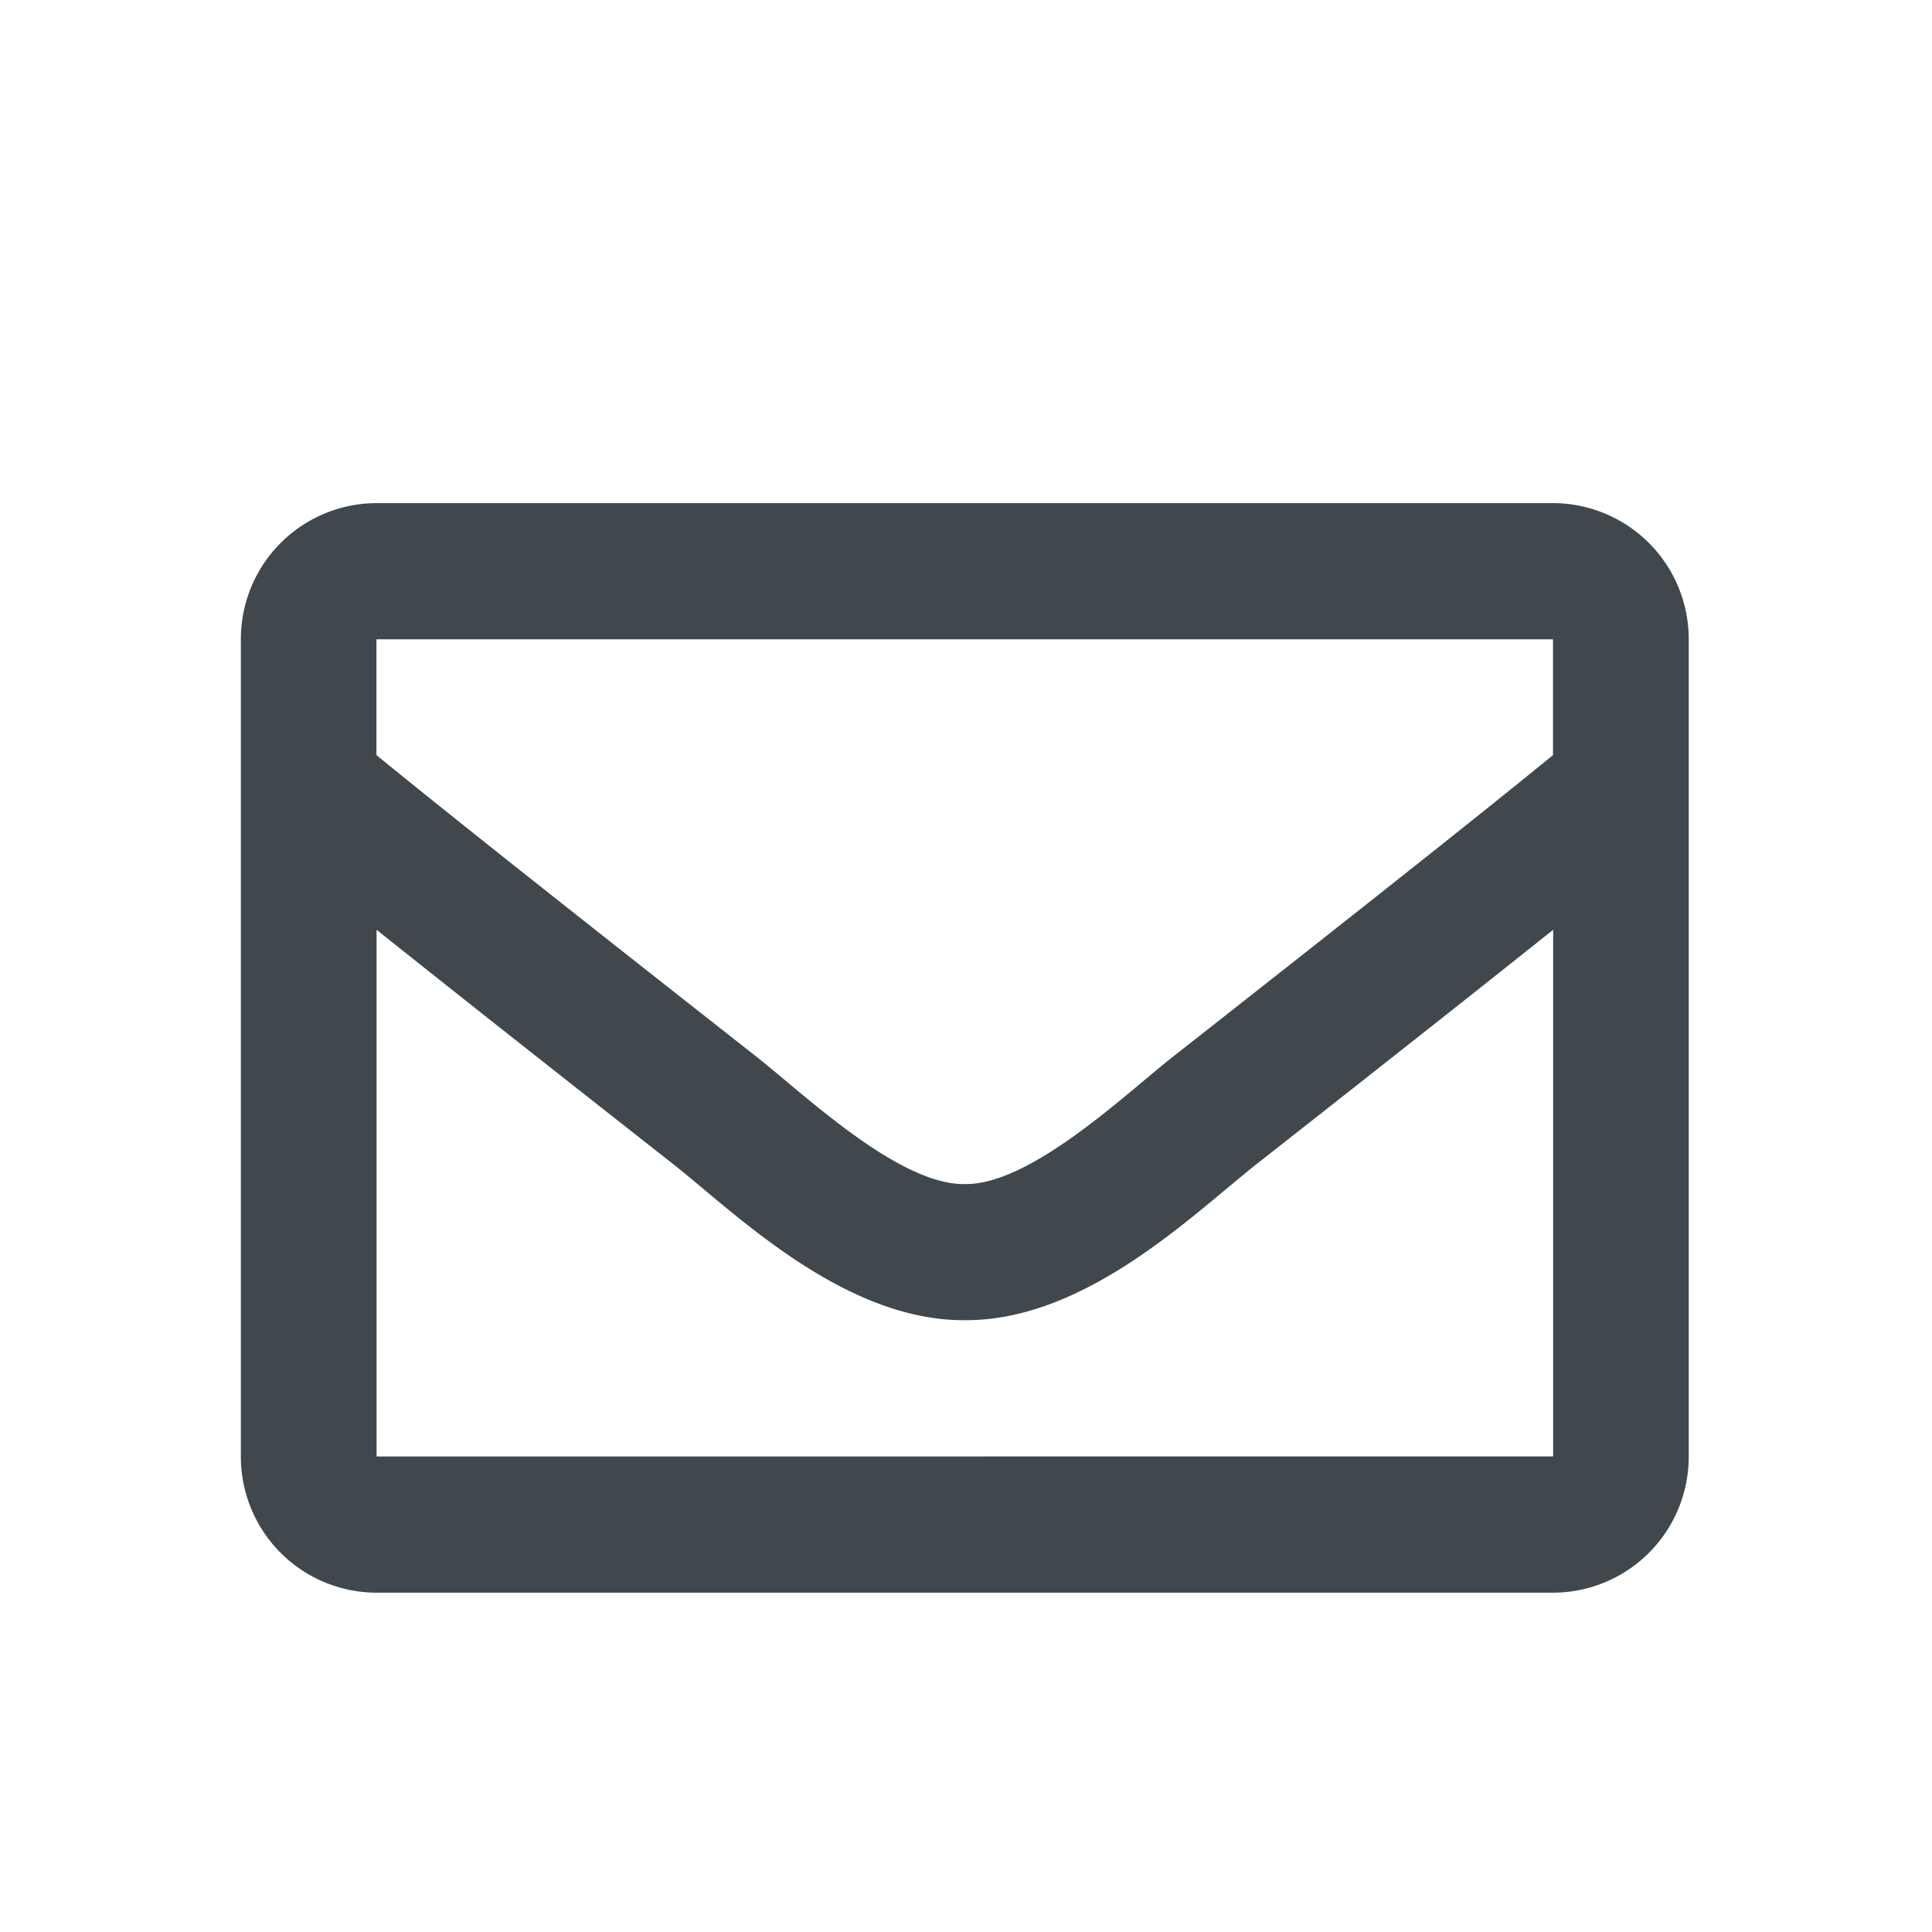 <svg xmlns="http://www.w3.org/2000/svg" width="24" height="24" viewBox="0 0 24 24">
  <g id="Group_14669" data-name="Group 14669" transform="translate(-8004 -1774)">
    <rect id="Rectangle_5697" data-name="Rectangle 5697" width="24" height="24" transform="translate(8004 1774)" fill="none"/>
    <path id="envelope-regular" d="M16.3,64H1.686A1.689,1.689,0,0,0,0,65.692V75.843a1.689,1.689,0,0,0,1.686,1.692H16.3a1.689,1.689,0,0,0,1.686-1.692V65.692A1.689,1.689,0,0,0,16.3,64Zm0,1.692V67.13c-.788.644-2.044,1.644-4.729,3.753-.592.467-1.764,1.589-2.579,1.576-.815.013-1.988-1.109-2.579-1.576-2.685-2.109-3.941-3.11-4.729-3.753V65.692ZM1.686,75.843V69.3c.805.643,1.947,1.546,3.687,2.913.768.606,2.113,1.945,3.621,1.937,1.5.008,2.829-1.311,3.621-1.937,1.74-1.367,2.882-2.27,3.687-2.913v6.542Z" transform="translate(8006.992 1716.25)" fill="#40484e"/>
  </g>
</svg>
